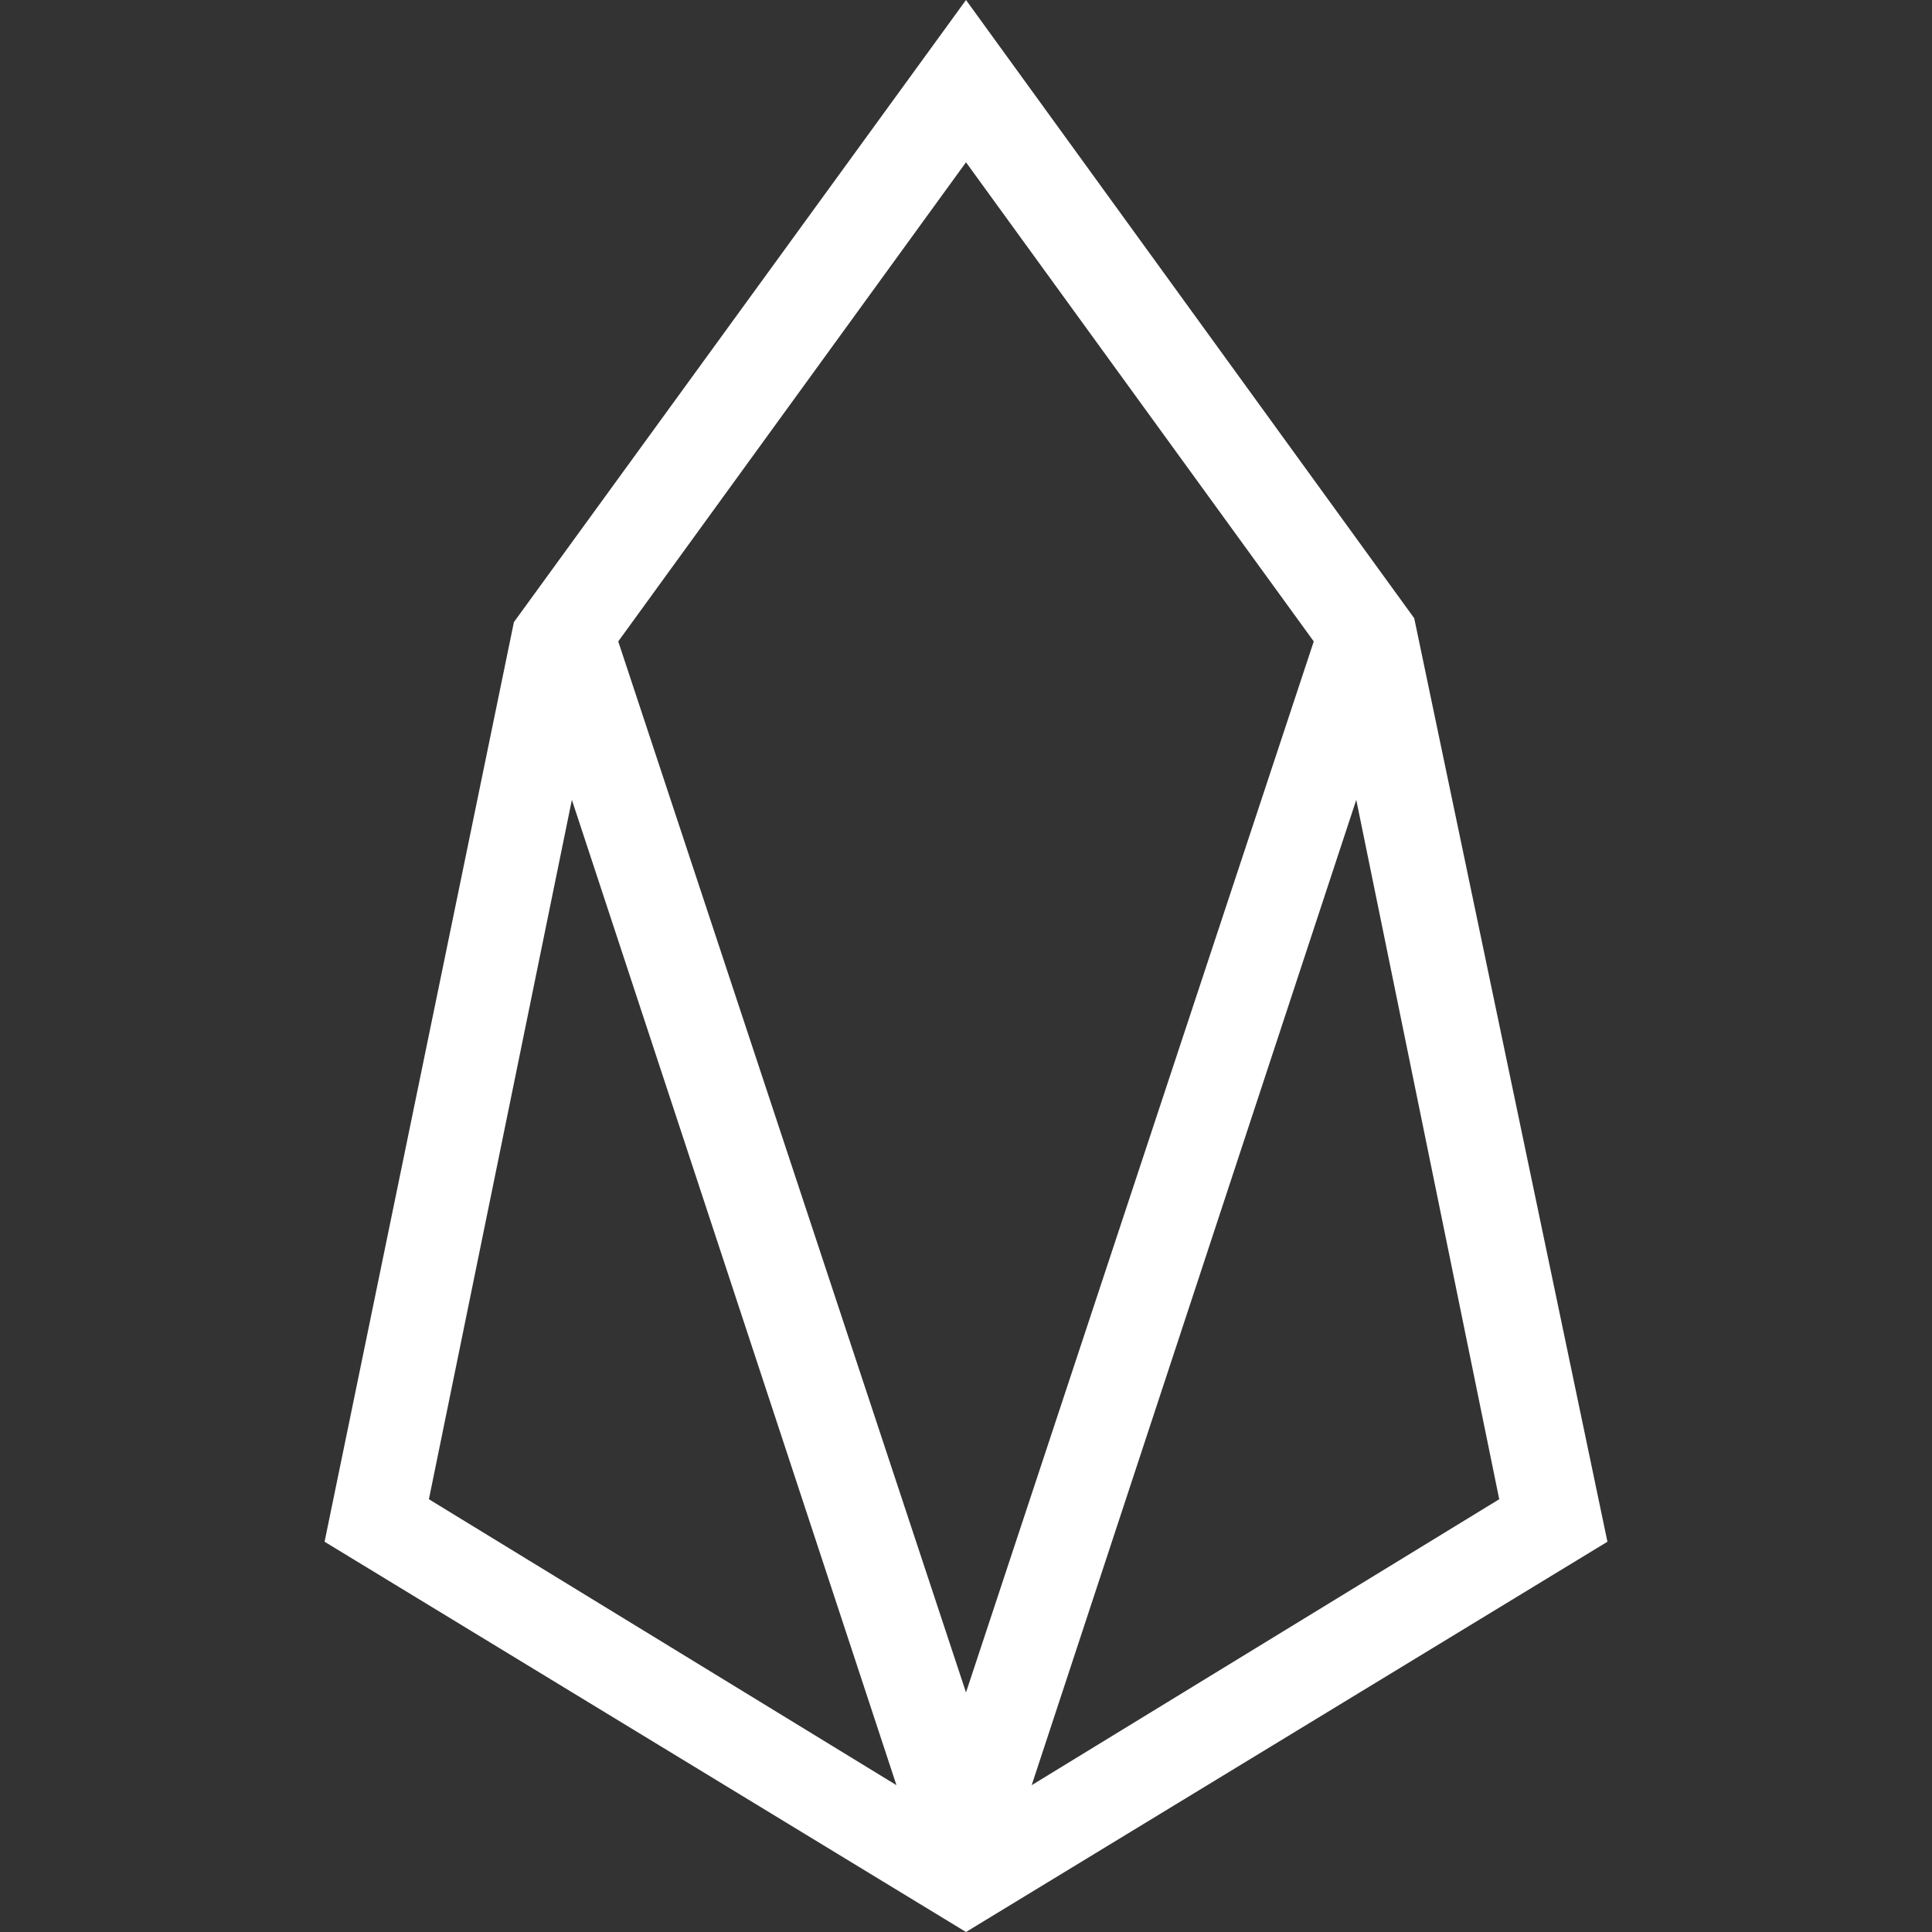 <svg width="50" height="50" xmlns="http://www.w3.org/2000/svg">
 <rect width="100%" height="100%" fill="#333333" stroke="none"/>
 <title>Asset 1</title>

 <g>
  <title>Layer 1</title>
  <g id="Layer_2">
   <g id="Layer_1-2">
    <path fill="#ffffff" id="svg_1" d="m25,0l-11.7,16.1l-4.9,23.8l16.6,10.1l16.6,-10.1l-5,-23.9l-11.6,-16zm-13.9,38.8l3.7,-18.1l8.4,25.5l-12.1,-7.4zm4.9,-22.2l9,-12.4l9,12.4l-9,27.2l-9,-27.2zm10.7,29.6l8.4,-25.5l3.7,18.1l-12.1,7.4z"/>
   </g>
  </g>
 </g>
</svg>